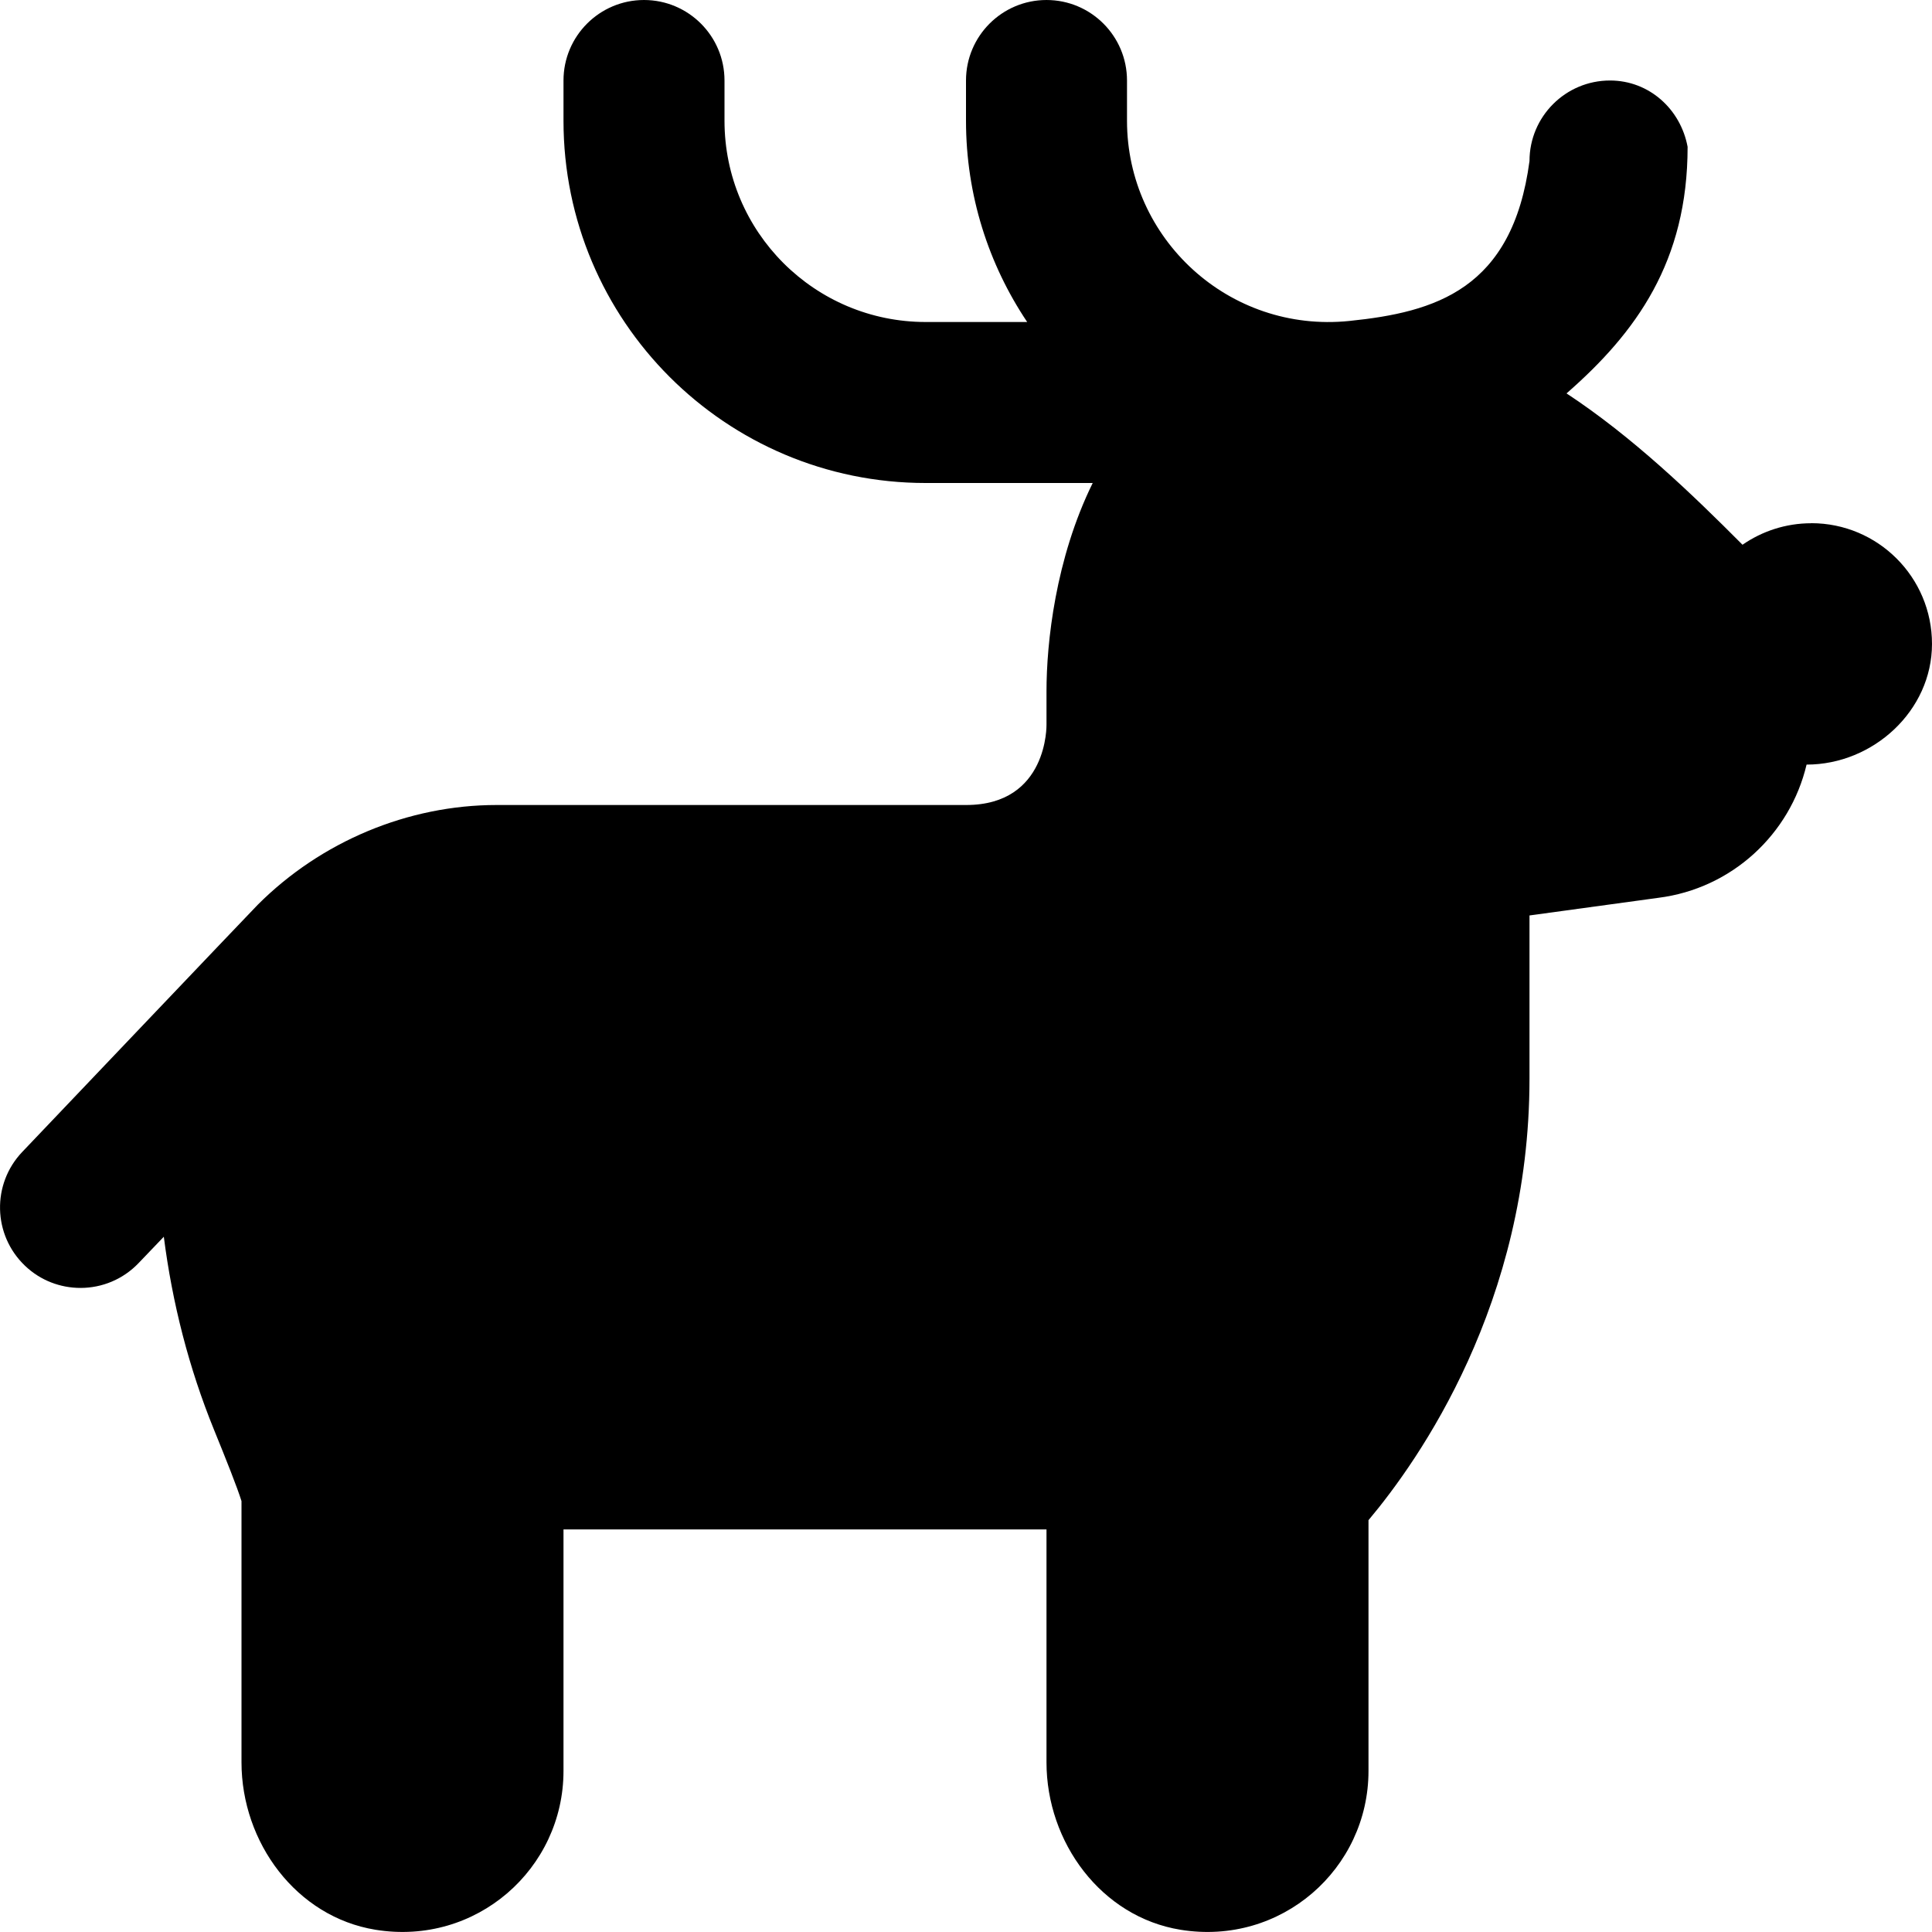 <?xml version="1.0" encoding="UTF-8"?>
<svg xmlns="http://www.w3.org/2000/svg" id="Layer_1" data-name="Layer 1" viewBox="0 0 24 24">
  <path d="m22.5,6.5c-.317,0-.611.099-.854.267-.633-.636-1.367-1.341-2.186-1.88.866-.757,1.504-1.637,1.504-3.063-.086-.465-.475-.824-.964-.824-.552,0-1,.448-1,1-.212,1.596-1.171,1.878-2.238,1.987-1.495.153-2.762-1.021-2.762-2.487v-.5c0-.552-.448-1-1-1s-1,.448-1,1v.5c0,.924.28,1.784.76,2.5h-1.26c-1.381,0-2.5-1.119-2.5-2.5v-.5c0-.552-.448-1-1-1s-1,.448-1,1v.5c0,2.485,2.015,4.5,4.5,4.5h2.074c-.464.942-.574,1.988-.574,2.586v.414s.023,1-.998,1h-5.833c-1.099,0-2.181.452-2.968,1.24-.061.061-2.924,3.069-2.924,3.069-.381.399-.367,1.032.033,1.414.193.185.442.276.69.276.264,0,.527-.104.723-.31l.312-.326c.105.823.311,1.63.624,2.399.152.373.288.715.341.885v3.245c0,.996.681,1.92,1.664,2.08,1.253.204,2.336-.758,2.336-1.973v-3h6v2.893c0,.996.681,1.92,1.664,2.08,1.253.204,2.336-.758,2.336-1.973v-3.115c.627-.746,2-2.695,2-5.485v-2.027l1.6-.219c.914-.115,1.638-.791,1.842-1.655-.005,0-.01,0,0,0,.828,0,1.558-.67,1.558-1.499s-.672-1.5-1.5-1.5Z"/>
</svg>
